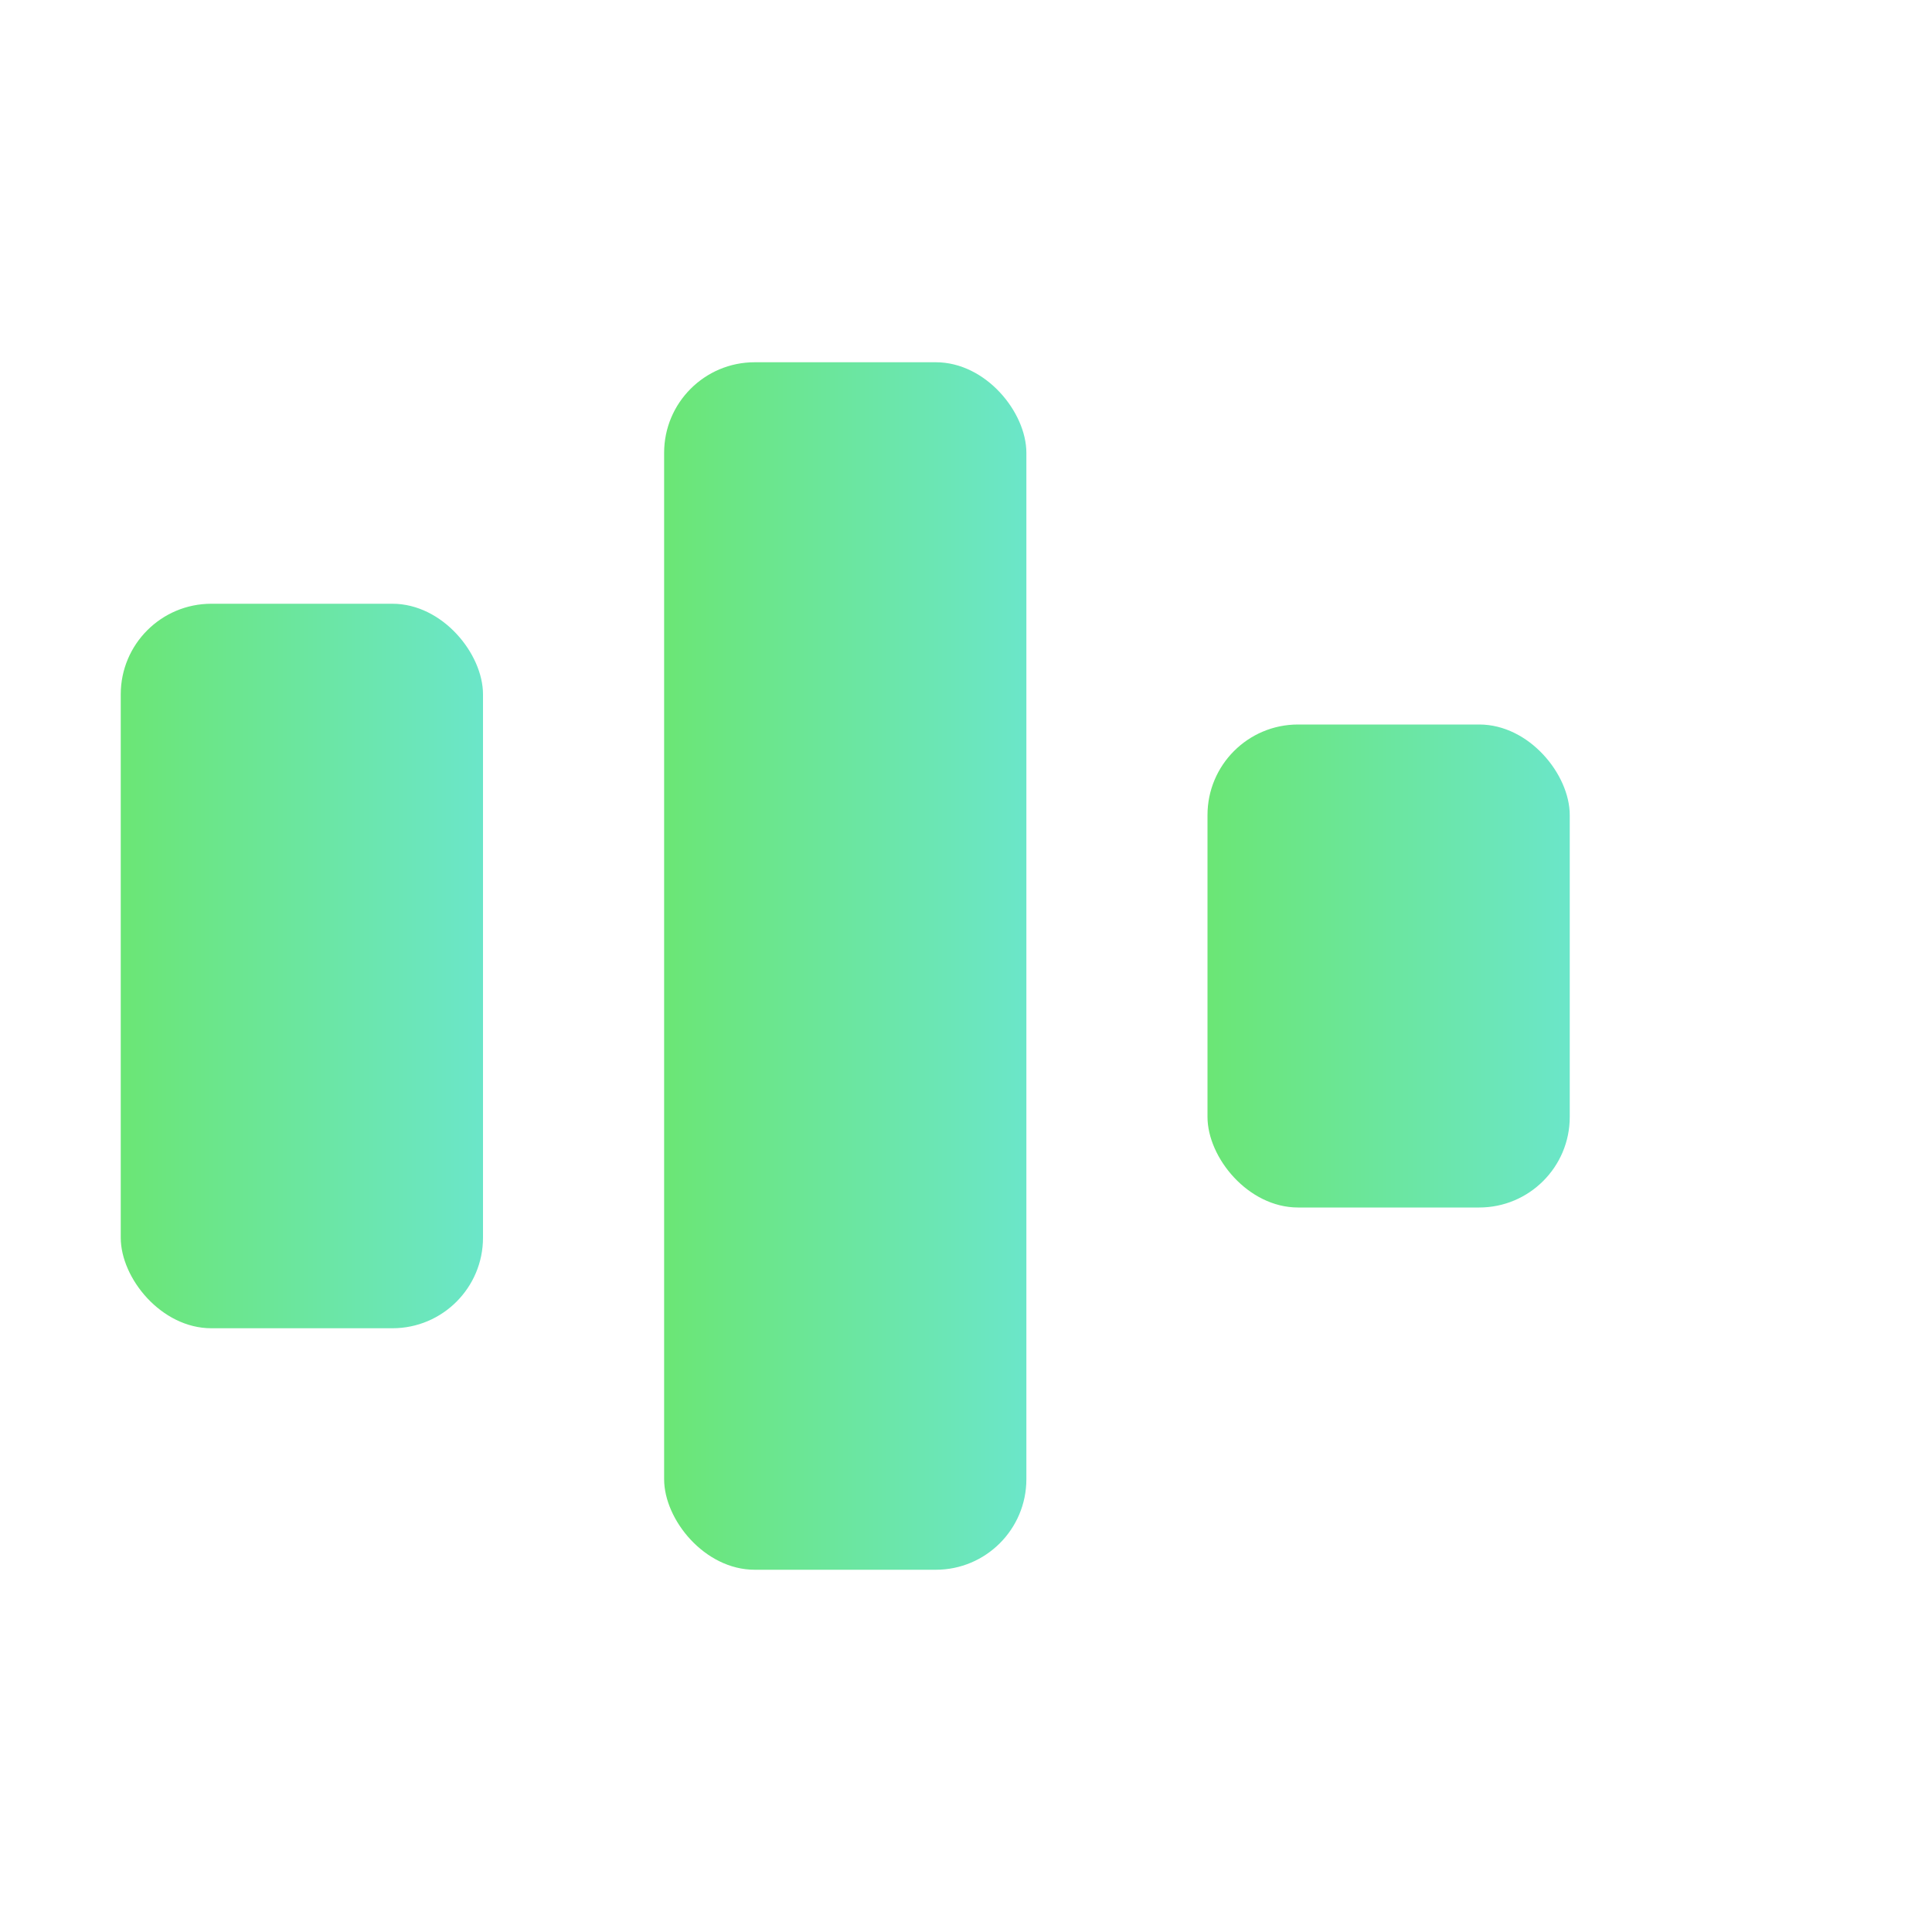 <svg xmlns="http://www.w3.org/2000/svg" viewBox="0 0 32 32">
  <defs>
    <linearGradient id="gradient" x1="0" x2="1">
      <stop stop-color="#6be675"/>
      <stop offset="1" stop-color="#6be6c9"/>
    </linearGradient>
  </defs>
  <g fill="url(#gradient)">
    <rect x="2" y="10" width="6" height="12" rx="1.5"/>
    <rect x="11" y="6" width="6" height="20" rx="1.5"/>
    <rect x="20" y="12" width="6" height="8" rx="1.5"/>
  </g>
</svg>